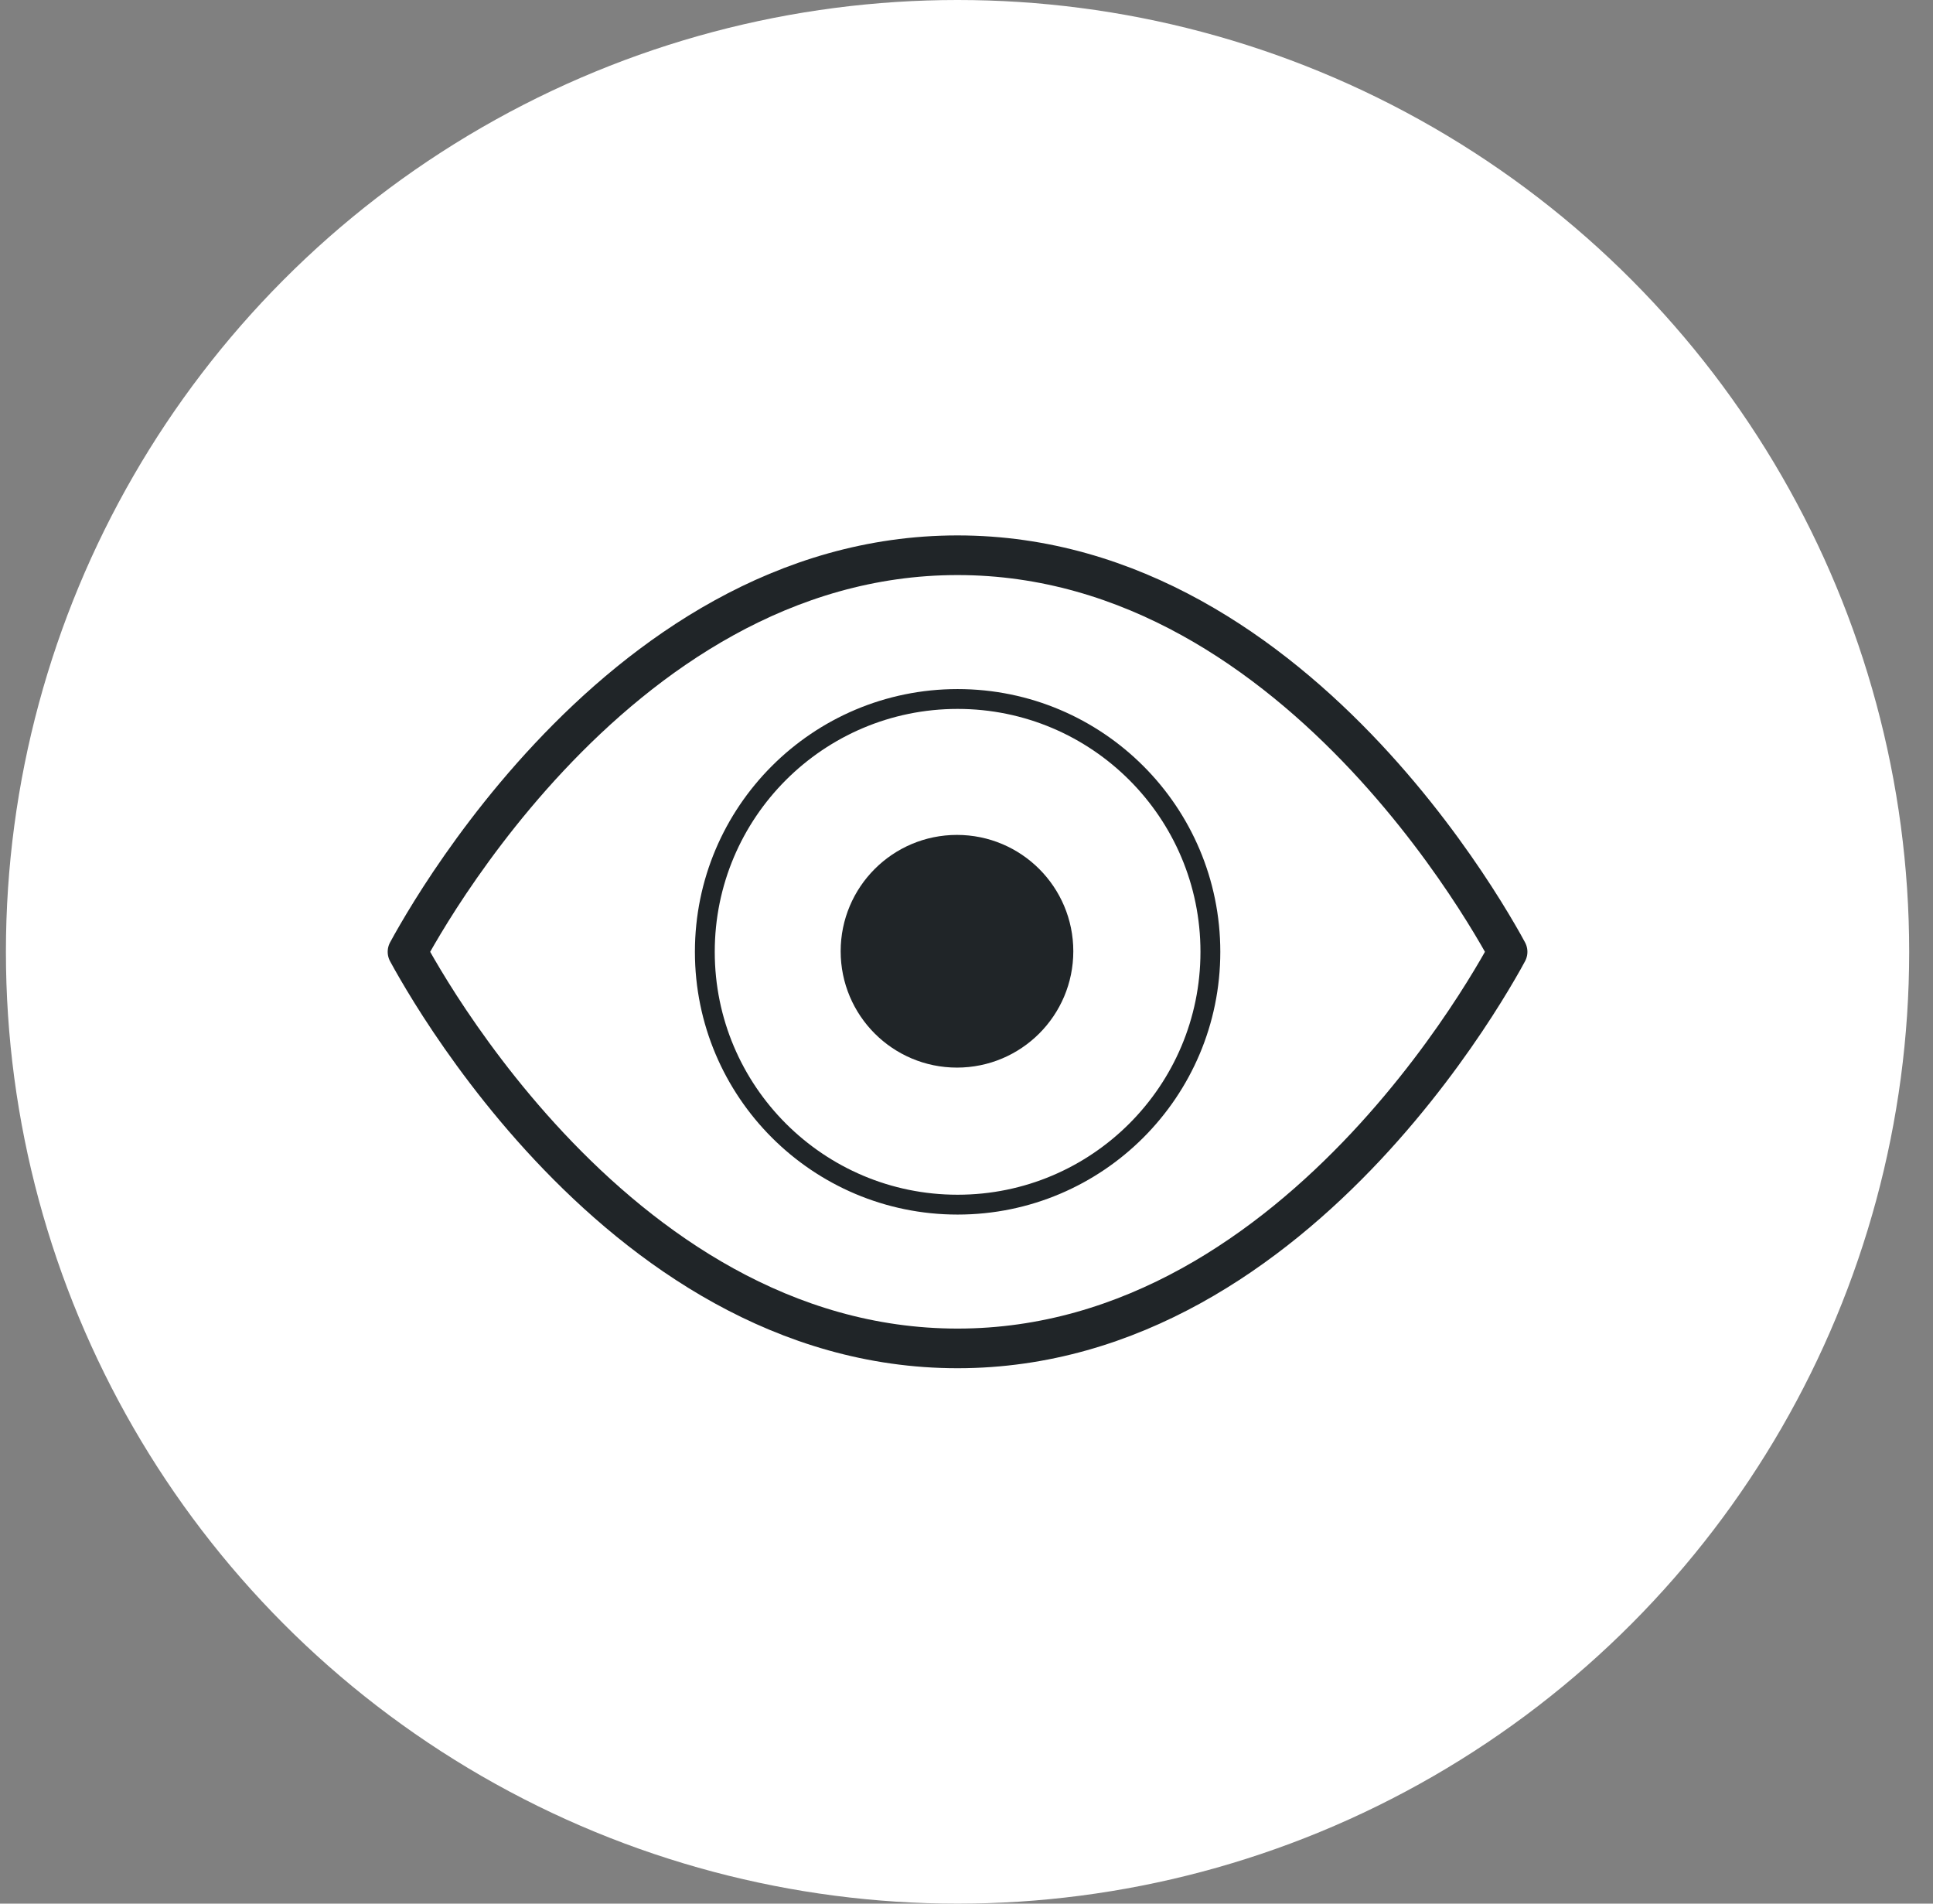 <svg width="65" height="64" viewBox="0 0 65 64" fill="none" xmlns="http://www.w3.org/2000/svg">
<rect x="0" y="0" width="65" height="64" fill="#808080" stroke="none"/>
<circle cx="32.199" cy="32" r="32" fill="white"/>
<path d="M50.544 31.725C50.602 31.83 50.653 31.922 50.695 32C50.653 32.078 50.602 32.17 50.544 32.275C50.334 32.647 50.02 33.182 49.604 33.826C48.772 35.114 47.538 36.83 45.932 38.544C42.706 41.984 38.058 45.333 32.199 45.333C26.341 45.333 21.692 41.984 18.467 38.544C16.86 36.83 15.627 35.114 14.794 33.826C14.379 33.182 14.065 32.647 13.855 32.275C13.796 32.17 13.745 32.078 13.703 32C13.745 31.922 13.796 31.83 13.855 31.725C14.065 31.353 14.379 30.818 14.794 30.174C15.627 28.886 16.86 27.17 18.467 25.456C21.692 22.016 26.341 18.667 32.199 18.667C38.058 18.667 42.706 22.016 45.932 25.456C47.538 27.17 48.772 28.886 49.604 30.174C50.02 30.818 50.334 31.353 50.544 31.725Z" stroke="#202528" stroke-width="1.333" stroke-linecap="round" stroke-linejoin="round"/>
<path d="M32.179 35.181C33.947 35.181 35.38 33.748 35.38 31.981C35.38 30.213 33.947 28.781 32.179 28.781C30.412 28.781 28.98 30.213 28.98 31.981C28.98 33.748 30.412 35.181 32.179 35.181Z" fill="#202528" stroke="#202528" stroke-width="1.423" stroke-linecap="round" stroke-linejoin="round"/>
<path d="M40.701 32C40.701 36.694 36.895 40.5 32.201 40.5C27.507 40.5 23.701 36.694 23.701 32C23.701 27.306 27.507 23.5 32.201 23.5C36.895 23.5 40.701 27.306 40.701 32Z" stroke="#202528" stroke-width="0.667" stroke-linecap="round" stroke-linejoin="round"/>
</svg>
